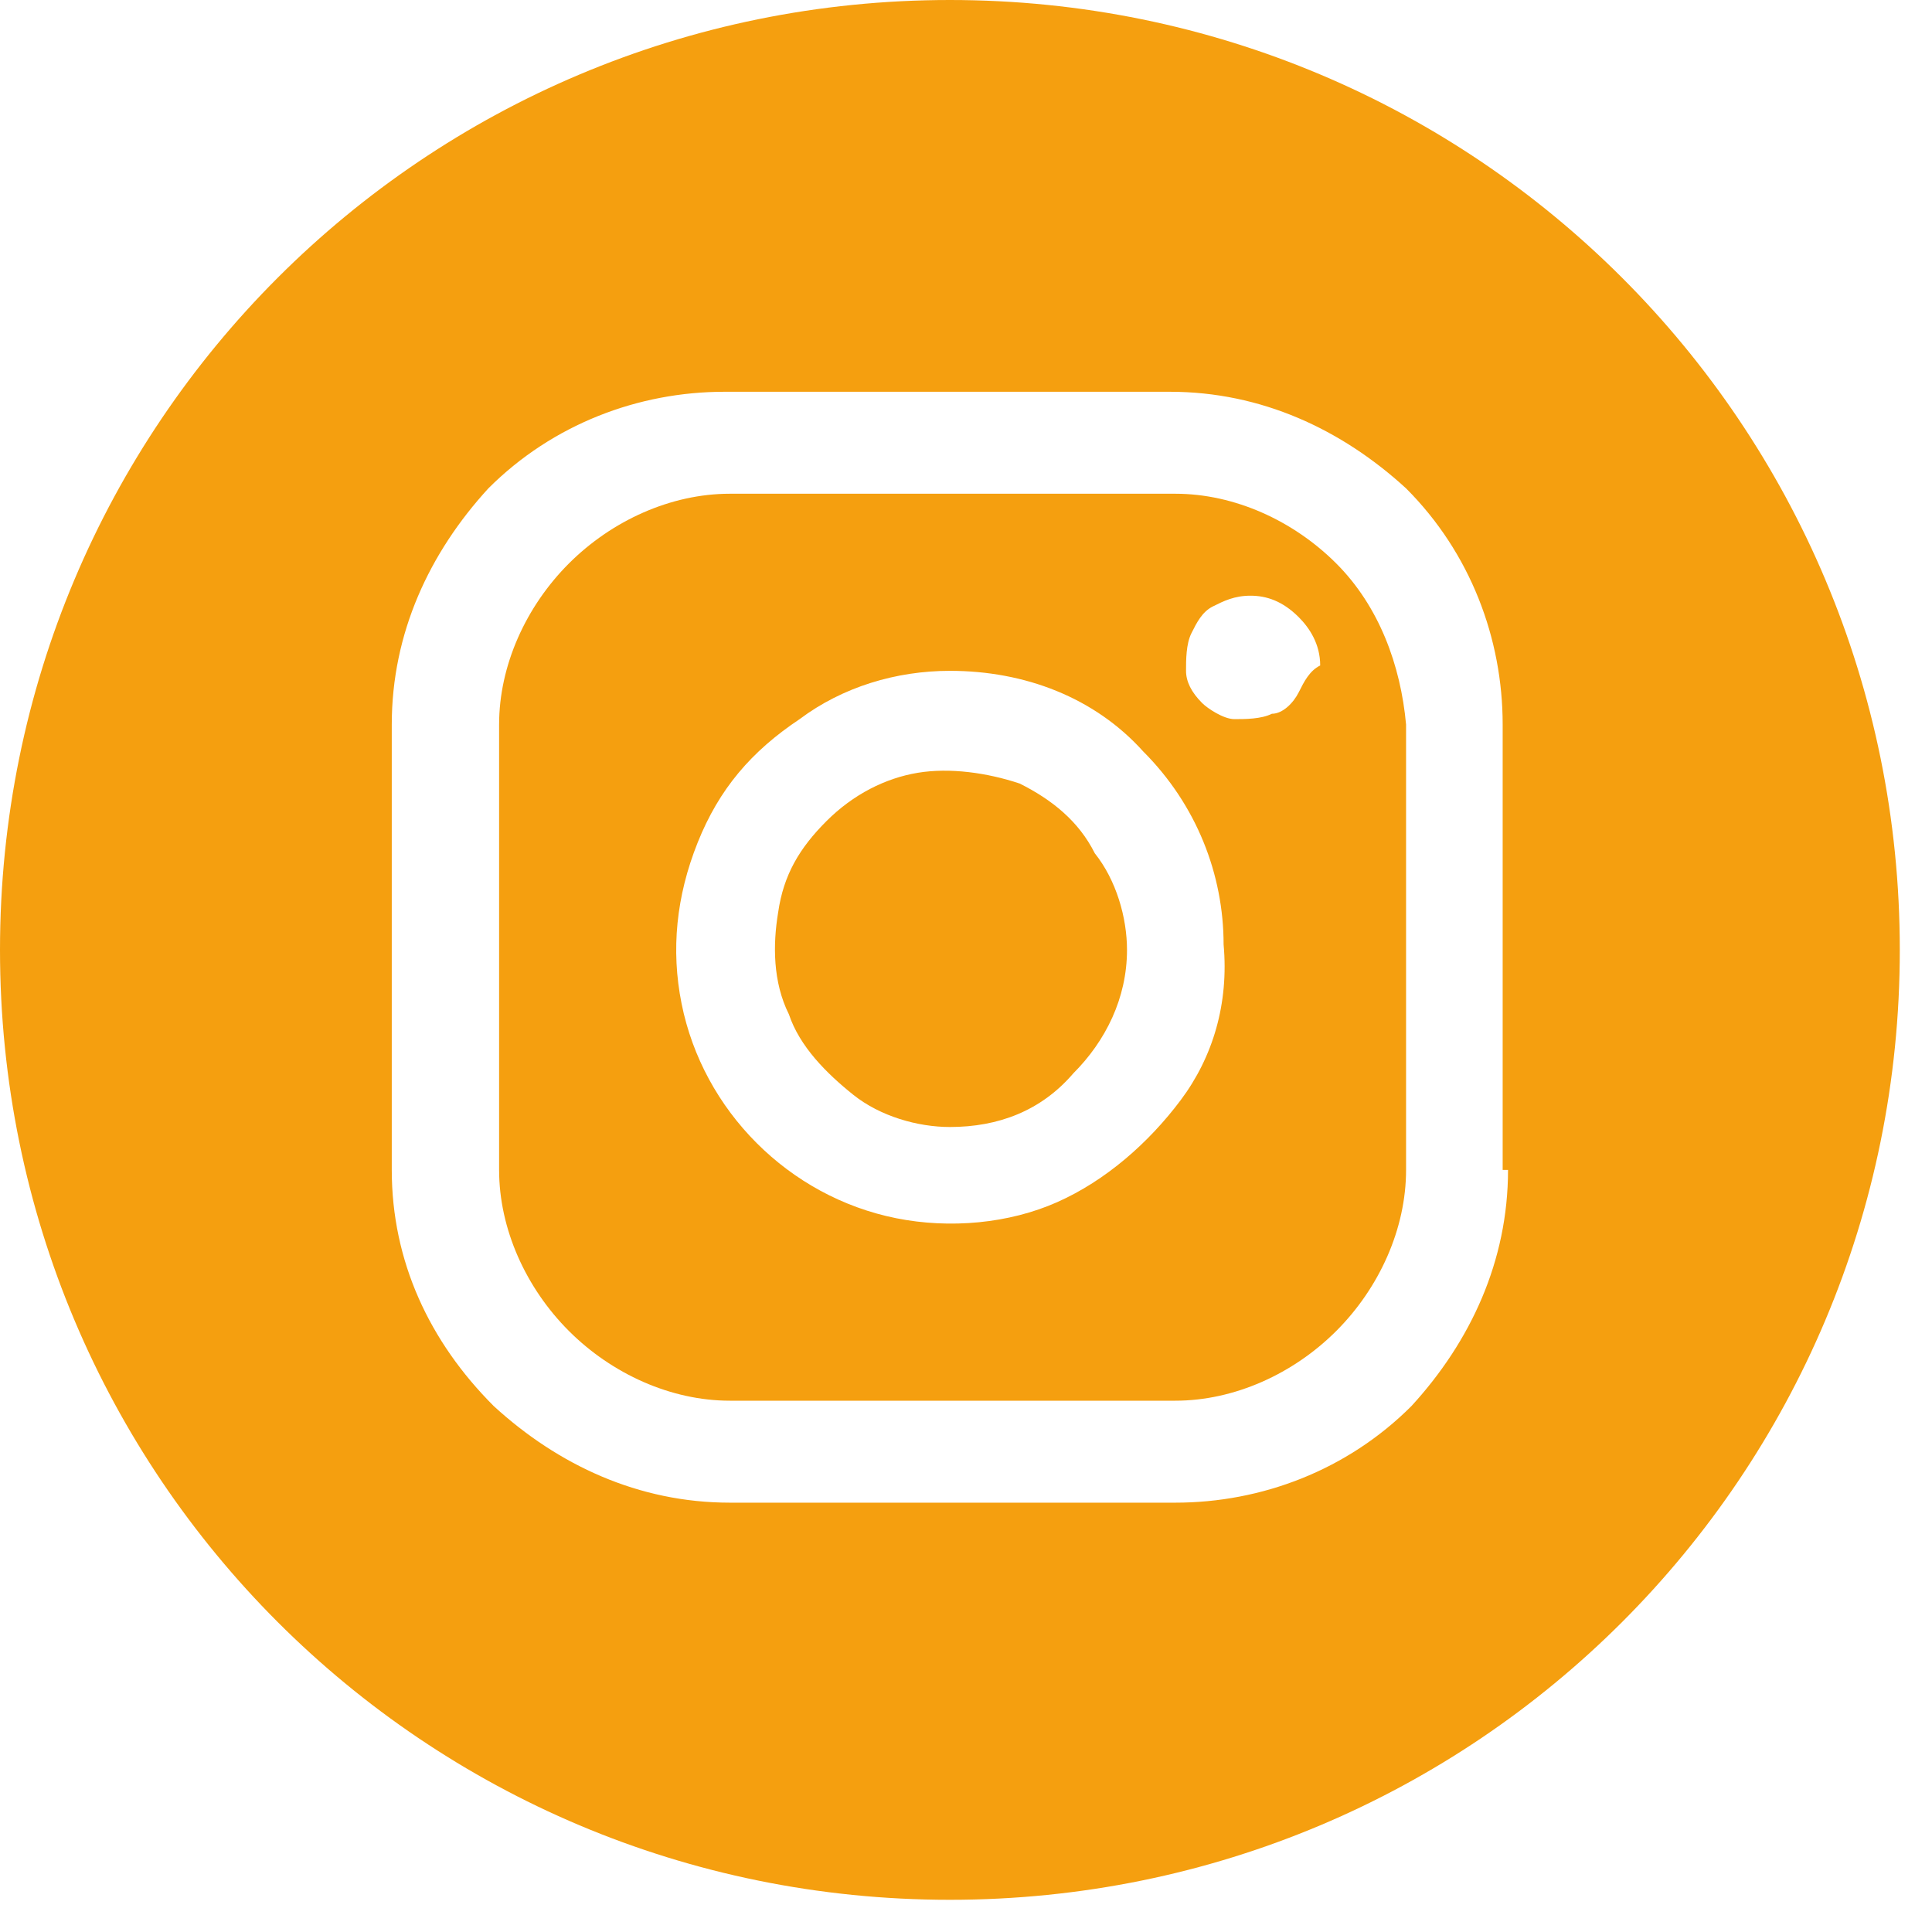 <?xml version="1.0" encoding="utf-8"?>
<!-- Generator: Adobe Illustrator 25.4.1, SVG Export Plug-In . SVG Version: 6.00 Build 0)  -->
<svg version="1.1" id="Camada_1" xmlns="http://www.w3.org/2000/svg" xmlns:xlink="http://www.w3.org/1999/xlink" x="0px" y="0px"
	 viewBox="0 0 36 36" style="enable-background:new 0 0 36 36;" xml:space="preserve">
<style type="text/css">
	.st0{fill:#F59F0F;}
</style>
<path class="st0" d="M17.7,0C7.9,0,0,7.9,0,17.7c0,9.8,7.9,17.7,17.7,17.7c9.8,0,17.7-7.9,17.7-17.7C35.4,7.9,27.5,0,17.7,0z
	 M28.1,21.8c0,1.7-0.7,3.2-1.8,4.4c-1.2,1.2-2.8,1.8-4.4,1.8h-8.3c-1.7,0-3.2-0.7-4.4-1.8C8,25,7.3,23.5,7.3,21.8v-8.3
	c0-1.7,0.7-3.2,1.8-4.4c1.2-1.2,2.8-1.8,4.4-1.8h8.3c1.7,0,3.2,0.7,4.4,1.8c1.2,1.2,1.8,2.8,1.8,4.4V21.8z"/>
<g>
	<path class="st0" d="M19,14.6c-0.6-0.2-1.3-0.3-1.9-0.2c-0.6,0.1-1.2,0.4-1.7,0.9c-0.5,0.5-0.8,1-0.9,1.7c-0.1,0.6-0.1,1.3,0.2,1.9
		c0.2,0.6,0.7,1.1,1.2,1.5c0.5,0.4,1.2,0.6,1.8,0.6c0.9,0,1.7-0.3,2.3-1c0.6-0.6,1-1.4,1-2.3c0-0.6-0.2-1.3-0.6-1.8
		C20.1,15.3,19.6,14.9,19,14.6z"/>
	<path class="st0" d="M24.9,10.5c-0.8-0.8-1.9-1.3-3-1.3h-8.3c-1.1,0-2.2,0.5-3,1.3c-0.8,0.8-1.3,1.9-1.3,3v8.3c0,1.1,0.5,2.2,1.3,3
		c0.8,0.8,1.9,1.3,3,1.3h8.3c1.1,0,2.2-0.5,3-1.3c0.8-0.8,1.3-1.9,1.3-3v-8.3C26.1,12.4,25.7,11.3,24.9,10.5z M22,20.5
		c-0.6,0.8-1.4,1.5-2.3,1.9c-0.9,0.4-2,0.5-3,0.3c-1-0.2-1.9-0.7-2.6-1.4c-0.7-0.7-1.2-1.6-1.4-2.6s-0.1-2,0.3-3s1-1.7,1.9-2.3
		c0.8-0.6,1.8-0.9,2.8-0.9c1.4,0,2.7,0.5,3.6,1.5c1,1,1.5,2.3,1.5,3.6C22.9,18.7,22.6,19.7,22,20.5z M24.2,12.9
		c-0.1,0.2-0.3,0.4-0.5,0.4c-0.2,0.1-0.5,0.1-0.7,0.1c-0.2,0-0.5-0.2-0.6-0.3c-0.2-0.2-0.3-0.4-0.3-0.6s0-0.5,0.1-0.7
		c0.1-0.2,0.2-0.4,0.4-0.5c0.2-0.1,0.4-0.2,0.7-0.2c0.3,0,0.6,0.1,0.9,0.4c0.2,0.2,0.4,0.5,0.4,0.9C24.4,12.5,24.3,12.7,24.2,12.9z"
		/>
</g>
</svg>
